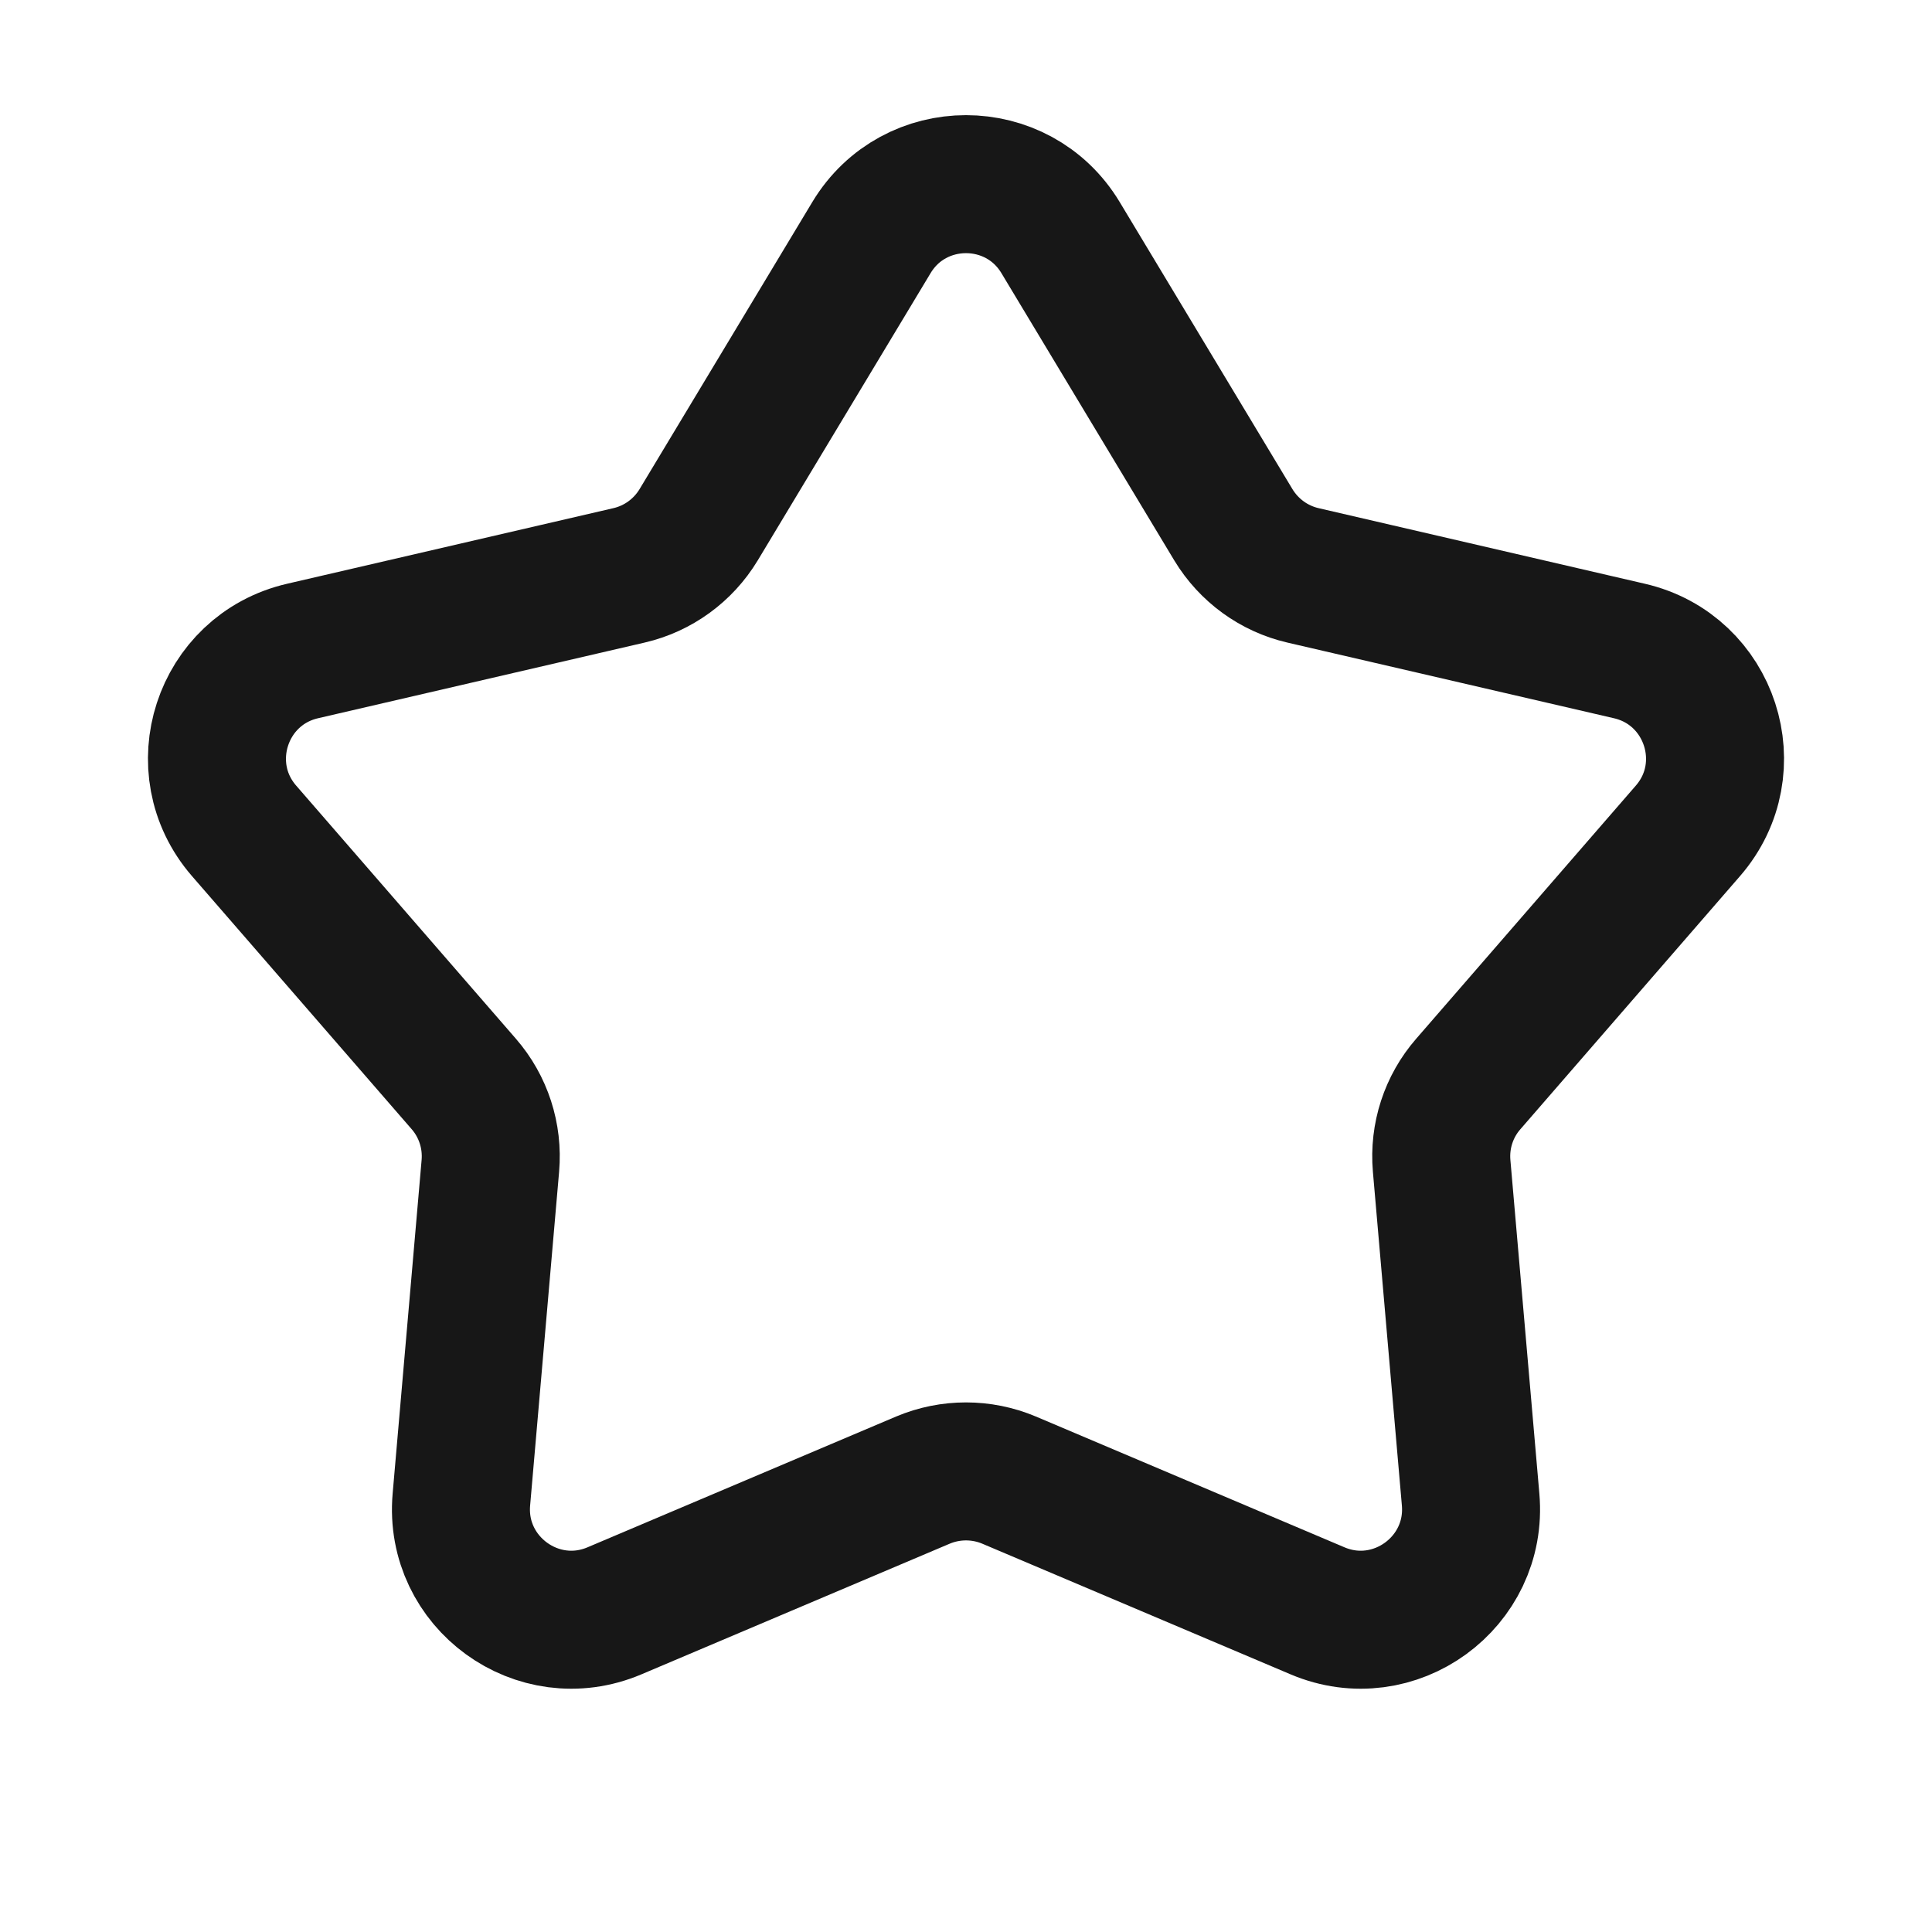 <?xml version="1.0" encoding="UTF-8"?> <svg xmlns="http://www.w3.org/2000/svg" width="21" height="21" viewBox="0 0 21 21" fill="none"><path d="M9.472 2.583C9.938 1.808 11.062 1.808 11.528 2.583L13.406 5.704C13.574 5.982 13.847 6.181 14.163 6.254L17.711 7.076C18.593 7.28 18.94 8.348 18.347 9.031L15.96 11.782C15.746 12.027 15.642 12.348 15.67 12.672L15.985 16.3C16.063 17.201 15.154 17.862 14.321 17.509L10.968 16.088C10.669 15.962 10.331 15.962 10.032 16.088L6.679 17.509C5.846 17.862 4.937 17.201 5.015 16.3L5.33 12.672C5.358 12.348 5.254 12.027 5.041 11.782L2.653 9.031C2.06 8.348 2.407 7.28 3.289 7.076L6.837 6.254C7.153 6.181 7.426 5.982 7.594 5.704L9.472 2.583Z" stroke="#171717" stroke-width="1.5"></path></svg> 